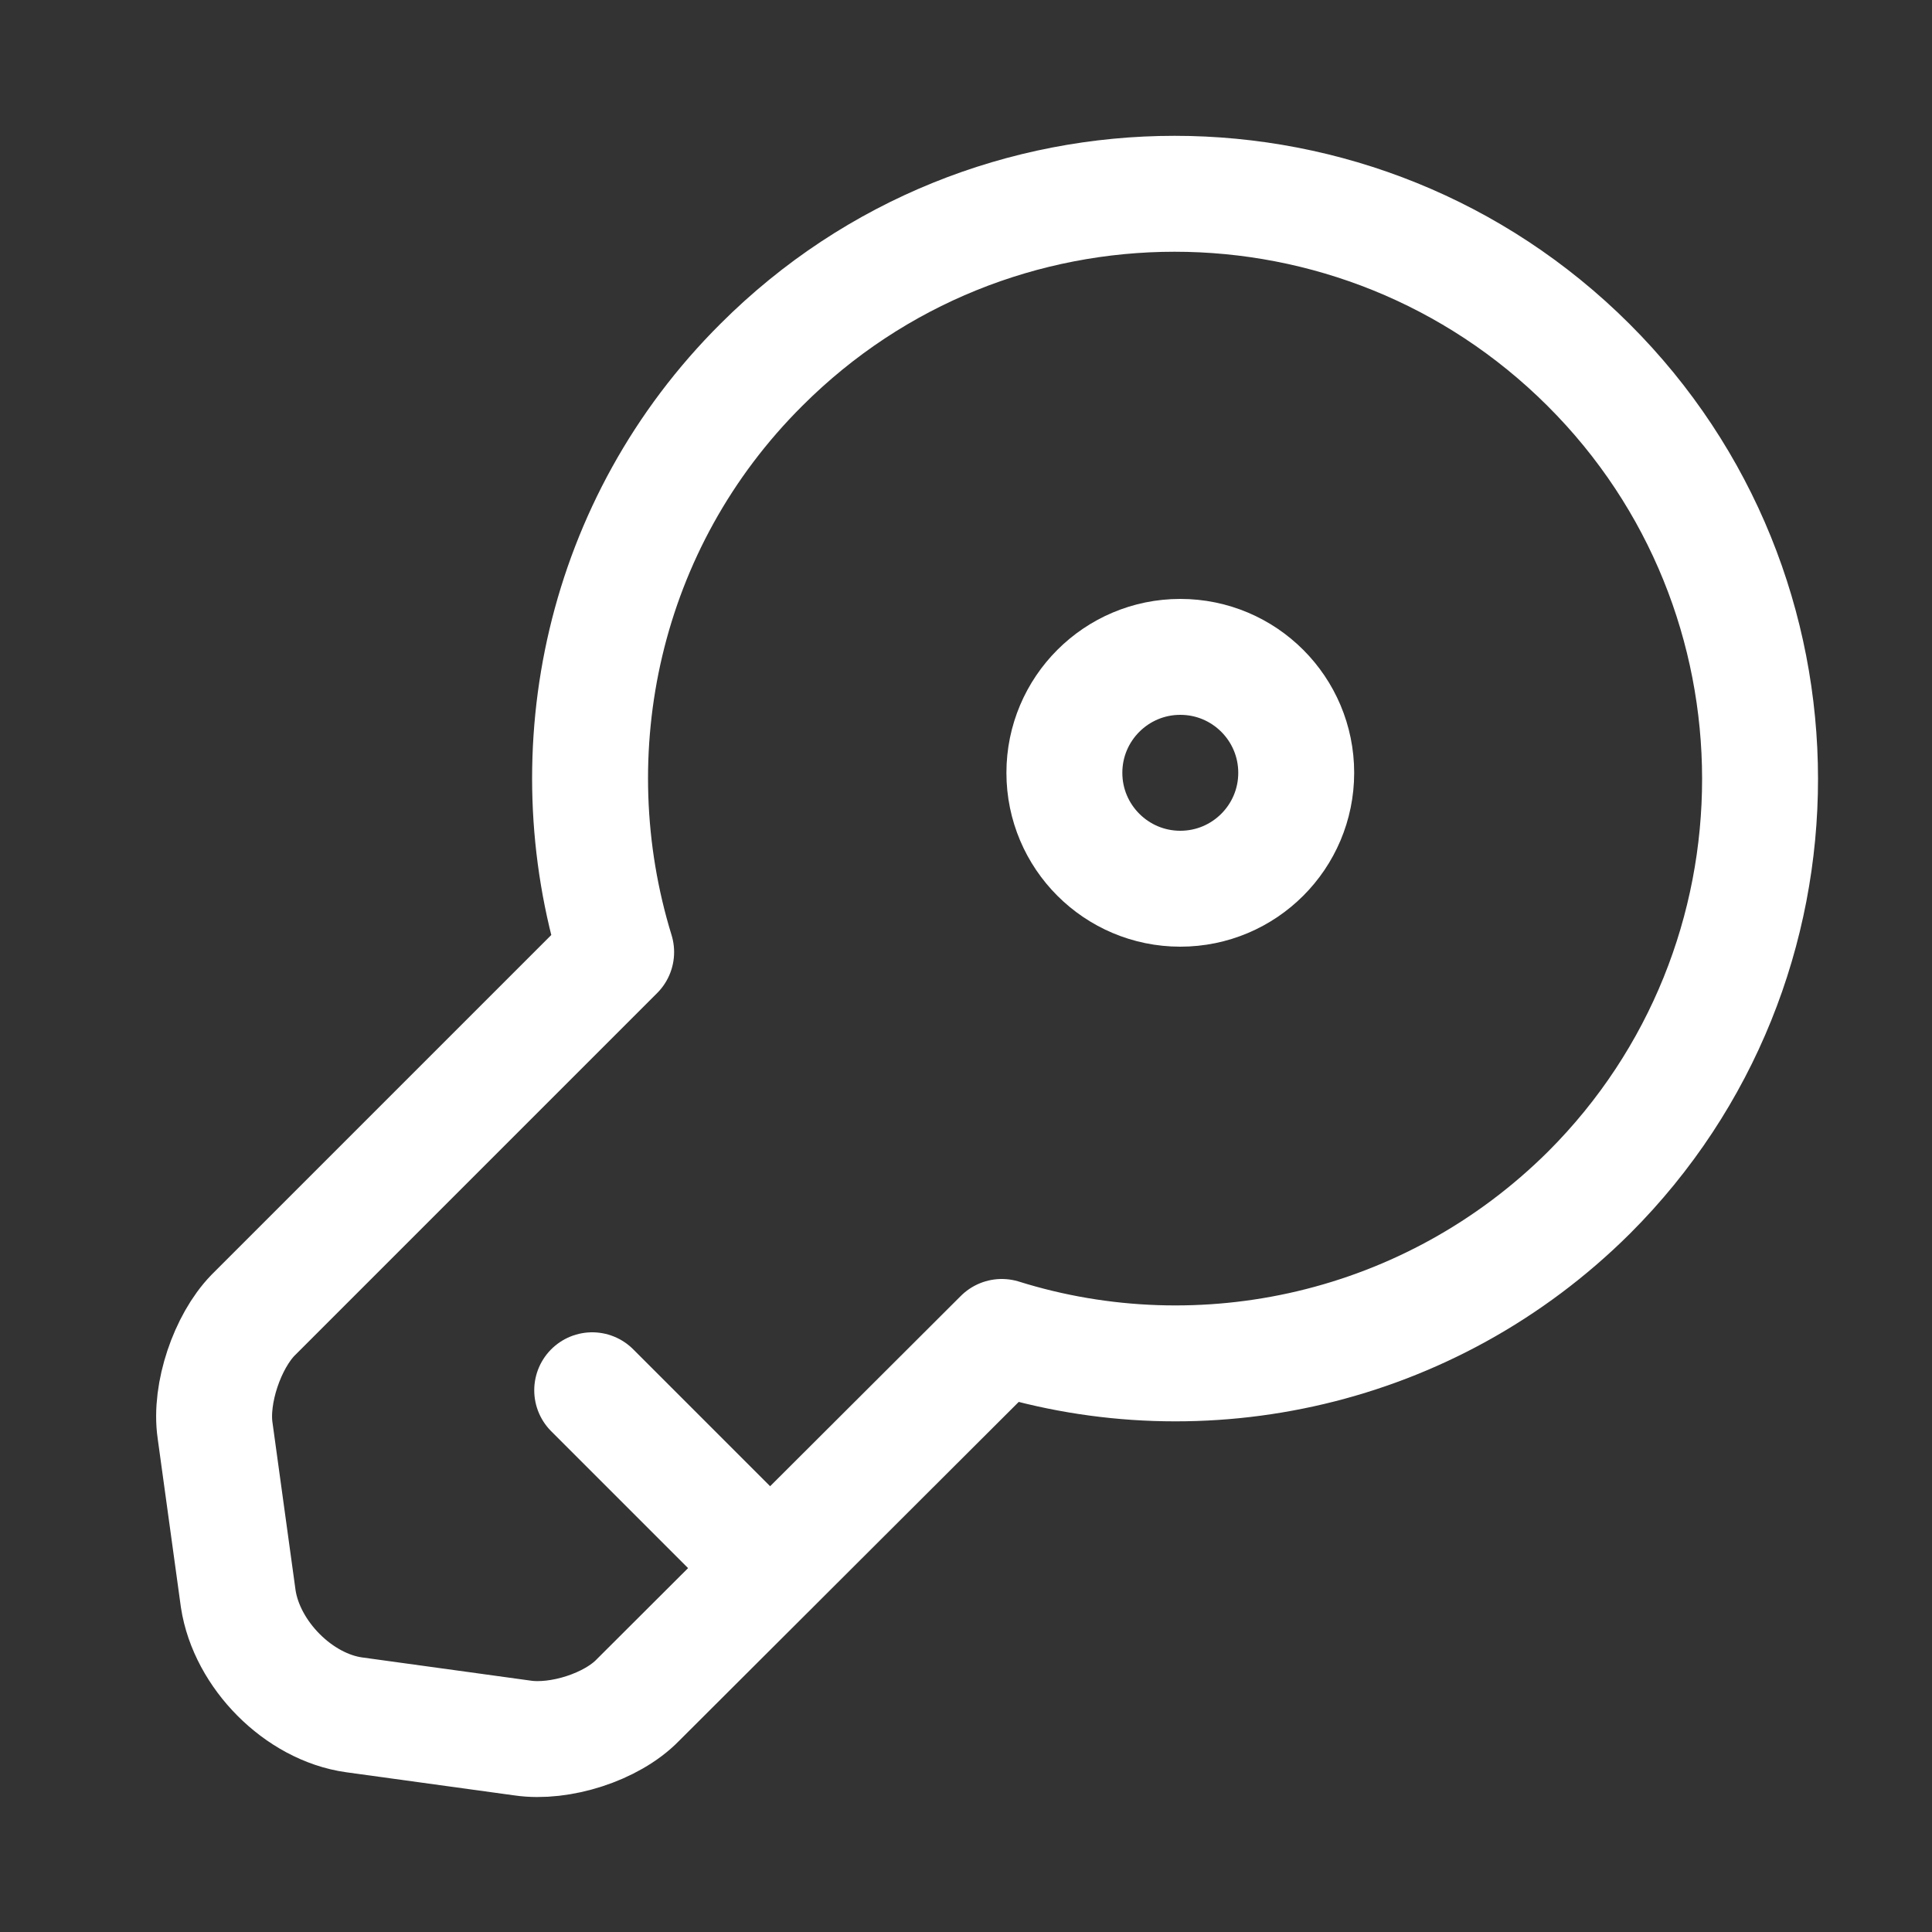 <svg width="25" height="25" viewBox="0 0 25 25" fill="none" xmlns="http://www.w3.org/2000/svg">
<rect x="0" y="0" width="25" height="25" fill="#333333" stroke="none"/>
<path d="M20.564 15.43C18.503 17.48 15.553 18.11 12.963 17.3L8.253 22C7.913 22.35 7.243 22.56 6.763 22.49L4.583 22.19C3.863 22.09 3.193 21.41 3.083 20.69L2.783 18.51C2.713 18.03 2.943 17.36 3.273 17.02L7.973 12.32C7.173 9.72 7.793 6.77 9.853 4.72C12.803 1.77 17.593 1.77 20.553 4.72C23.514 7.67 23.514 12.48 20.564 15.43Z" stroke="white" stroke-width="1.5" stroke-miterlimit="10" stroke-linecap="round" stroke-linejoin="round"/>
<path d="M7.663 17.99L9.963 20.29" stroke="white" stroke-width="1.5" stroke-miterlimit="10" stroke-linecap="round" stroke-linejoin="round"/>
<path d="M15.273 11.5C16.102 11.5 16.773 10.828 16.773 10C16.773 9.172 16.102 8.5 15.273 8.5C14.445 8.5 13.773 9.172 13.773 10C13.773 10.828 14.445 11.5 15.273 11.5Z" stroke="white" stroke-width="1.5" stroke-linecap="round" stroke-linejoin="round"/>
</svg>
